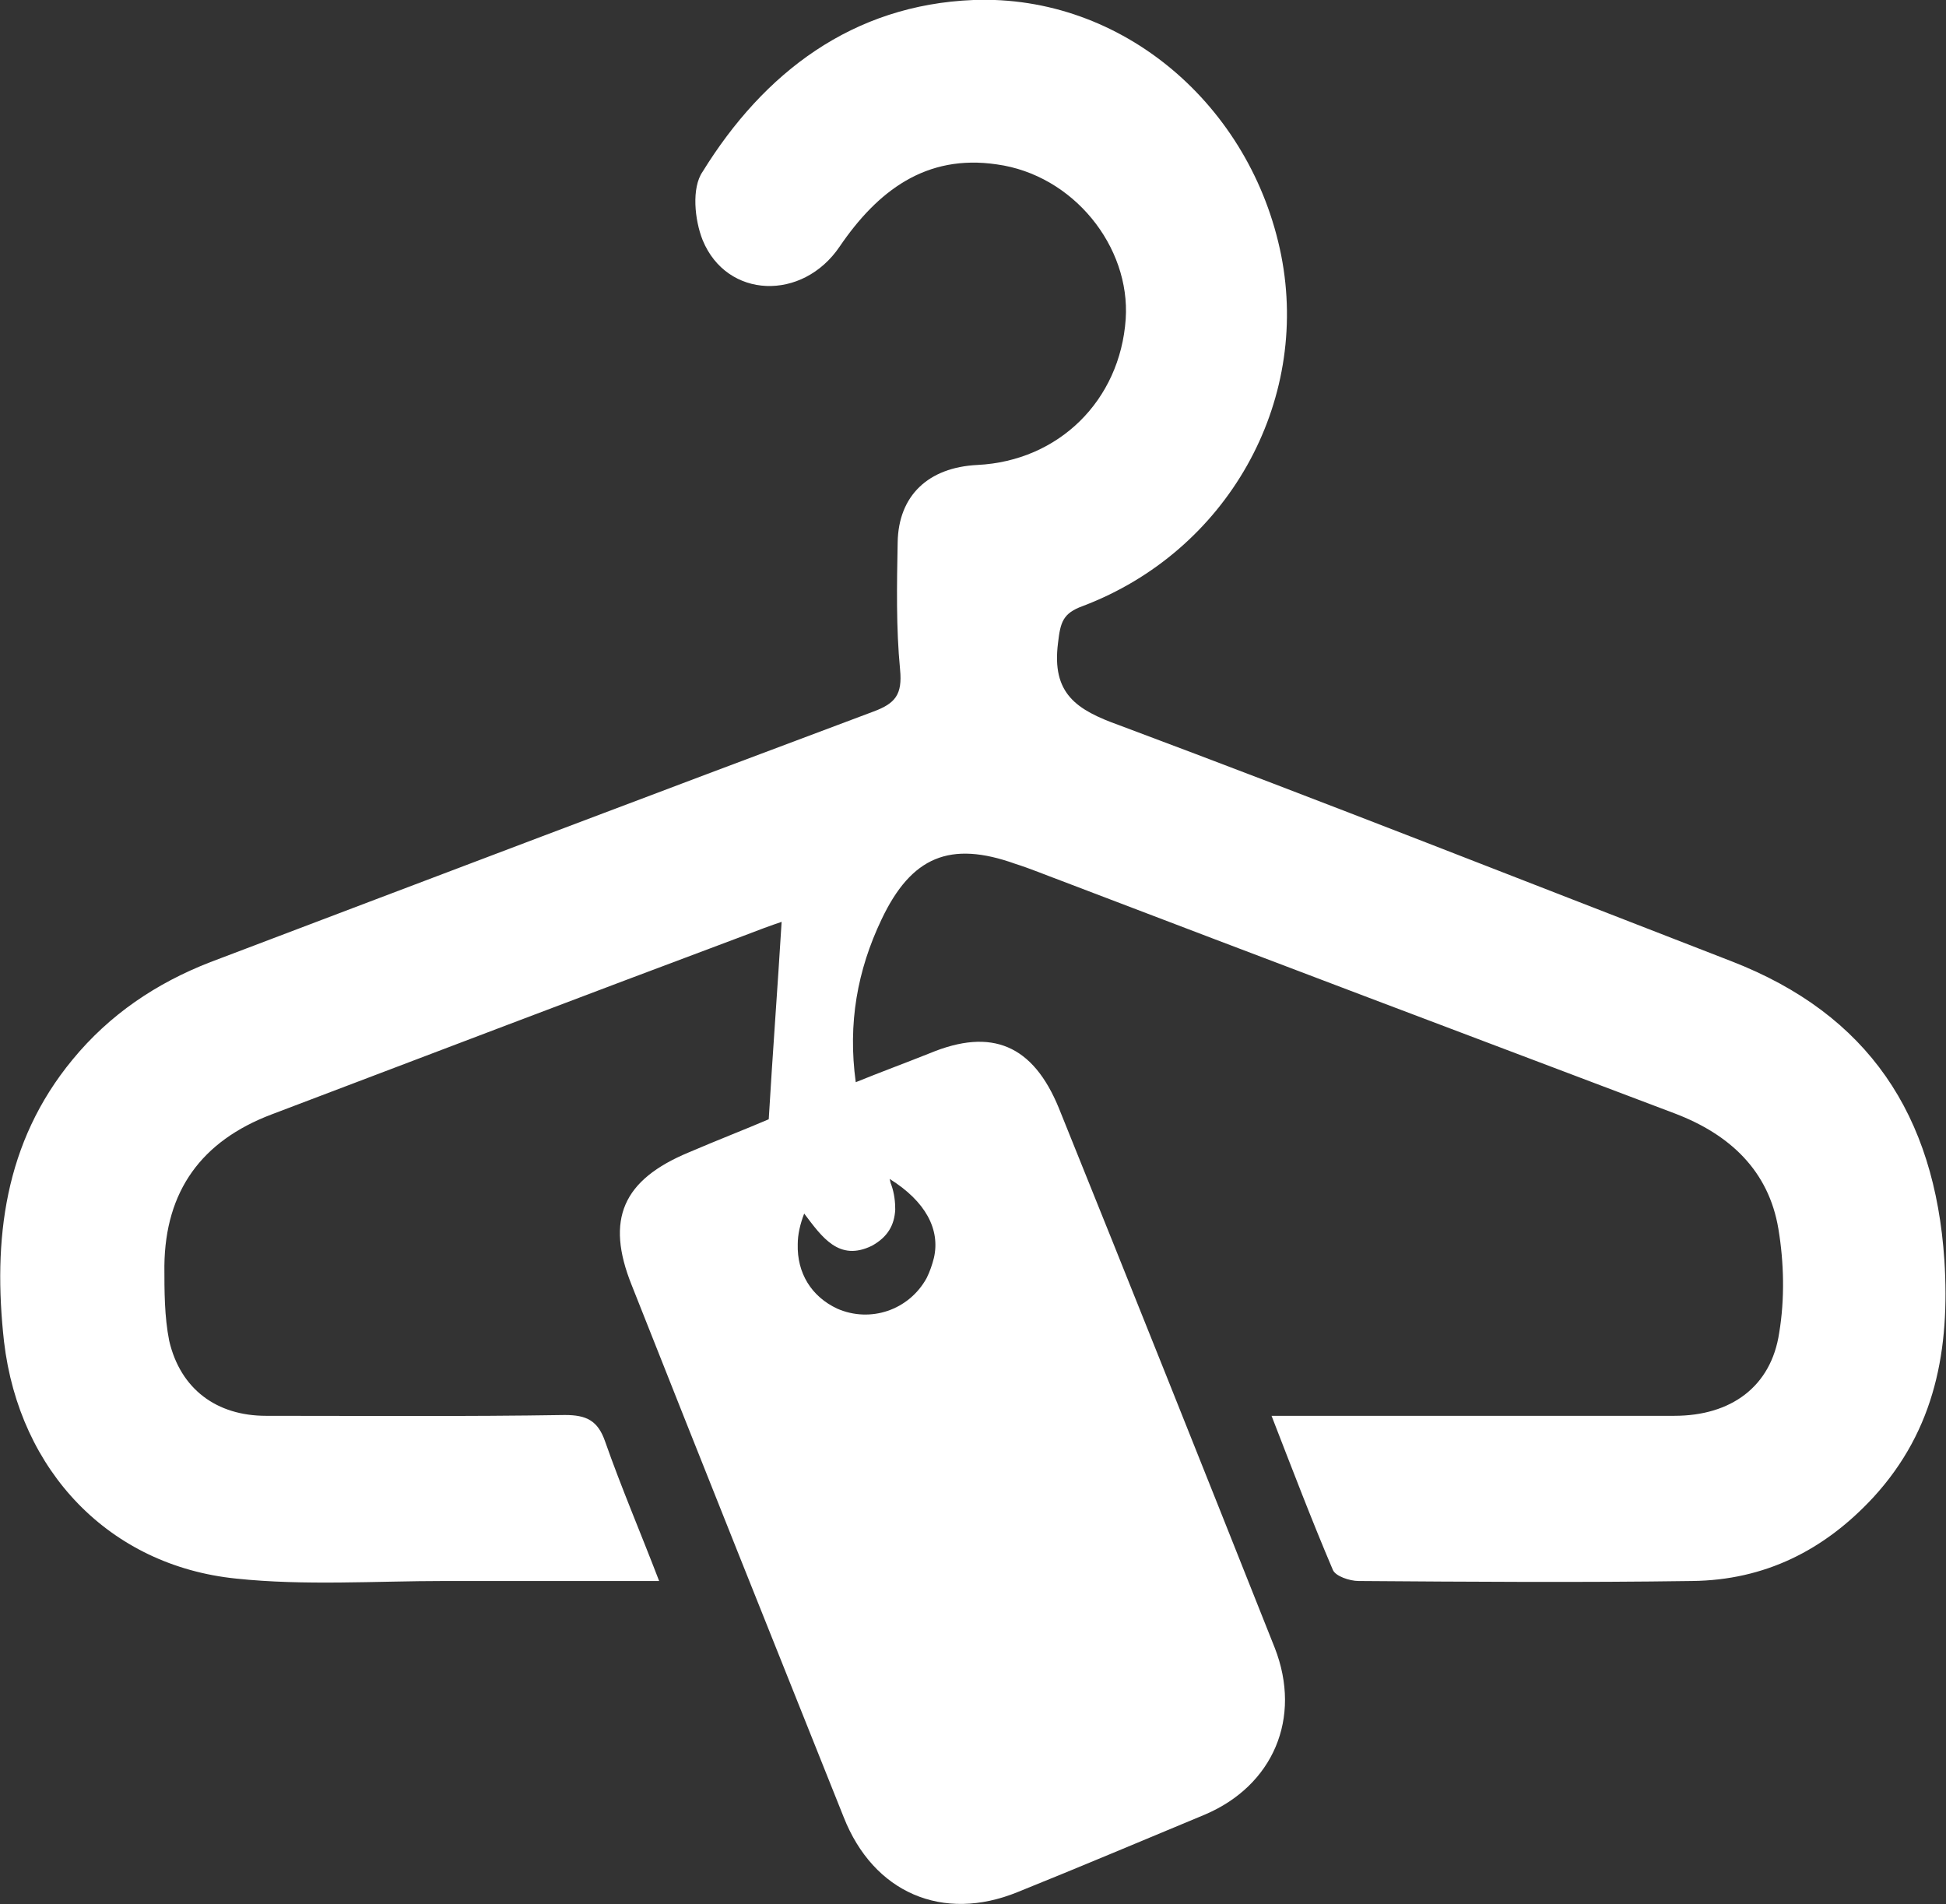 <?xml version="1.0" encoding="UTF-8"?>
<!-- Generator: Adobe Illustrator 28.1.0, SVG Export Plug-In . SVG Version: 6.00 Build 0)  -->
<svg xmlns="http://www.w3.org/2000/svg" xmlns:xlink="http://www.w3.org/1999/xlink" version="1.1" id="Layer_1" x="0px" y="0px" viewBox="0 0 241.5 236.3" style="enable-background:new 0 0 241.5 236.3;" xml:space="preserve">
<rect x="0" y="0" width="241.5" height="236.3" fill="#333333" stroke="none"/>
<style type="text/css">
	.st0{fill:#FFFFFF;}
</style>
<path class="st0" d="M241.3,156.4c-1.2-18-9.4-30.5-26.4-37.1c-25.3-9.8-50.6-19.8-76-29.3c-5.3-1.9-8.4-3.9-7.6-10.2  c0.3-2.6,0.6-3.7,3.1-4.6c17.9-6.8,28.2-25.2,24.6-43.5C155.3,13.1,139.3-0.7,120.8,0c-15,0.6-26,9-33.6,21.3c-1.4,2-1,6,0,8.5  c3,7.3,12.4,7.6,17,0.8c4.7-6.9,10.7-11.5,19.5-10.2c9.5,1.3,16.6,10.2,16,19.2c-0.7,10.1-8.3,17.6-18.4,18.1  c-6.1,0.3-9.8,3.8-9.9,9.6c-0.1,5.3-0.2,10.6,0.3,15.8c0.3,3.1-0.6,4.2-3.3,5.2C80.9,98.6,53.5,109,26.1,119.4  c-6.7,2.6-12.5,6.5-17.1,12.1c-8.5,10.3-9.9,22.4-8.5,35c1.9,16.1,13.1,27.8,28.8,29.4c8.5,0.9,17.3,0.3,25.9,0.3  c8.7,0,17.4,0,26.6,0c-2.3-6-4.7-11.6-6.7-17.3c-0.9-2.6-2.3-3.3-5-3.3c-12.4,0.2-24.7,0.1-37.1,0.1c-6.1,0-10.6-3.3-12-9.3  c-0.6-3-0.6-6.2-0.6-9.3c0.1-9.3,4.6-15.5,13.3-18.8c19.5-7.4,38.9-14.8,58.4-22.1c1.8-0.7,3.7-1.4,4.9-1.8  c-0.5,8.2-1.1,16.1-1.6,24.5c-2.8,1.2-6.4,2.6-9.9,4.1c-8.2,3.4-10.4,8.3-7.1,16.5c8.7,22,17.5,44,26.3,66  c3.7,9.4,12.3,13.1,21.6,9.3c7.7-3.1,15.5-6.4,23.2-9.6c8.5-3.6,12.1-12,8.7-20.7c-8.9-22.4-17.8-44.7-26.8-67  c-3.2-7.8-8.3-10-16-6.8c-3,1.2-6,2.3-9.2,3.6c-1-7.3,0.2-13.9,3.2-20.2c3.7-7.8,8.5-9.8,16.6-6.9c1.9,0.6,3.8,1.4,5.7,2.1  c25.4,9.7,50.8,19.3,76.2,28.9c6.8,2.6,11.6,7.1,12.8,14.3c0.7,4.2,0.8,8.7,0.1,12.9c-1,6.7-6,10.3-13,10.3c-16.4,0-32.9,0-50,0  c2.6,6.7,5,13,7.6,19.1c0.3,0.8,2.1,1.4,3.2,1.4c13.8,0.1,27.6,0.2,41.4,0c9-0.1,16.4-3.8,22.5-10.4  C240.2,177.4,242,167.4,241.3,156.4z M108.2,154.6c2-1.1,2.8-2.6,2.9-4.5c0-0.9-0.1-2-0.5-3.1c-0.1-0.2-0.1-0.4-0.2-0.7  c4.5,2.8,6.3,6.3,5.5,9.8c-0.2,0.8-0.5,1.7-0.9,2.5c-2.2,4-7,5.6-11.1,3.8c-3.2-1.5-5-4.4-4.9-8c0-1.2,0.3-2.5,0.8-3.8  C102,153.5,104.1,156.6,108.2,154.6z"></path>
</svg>
